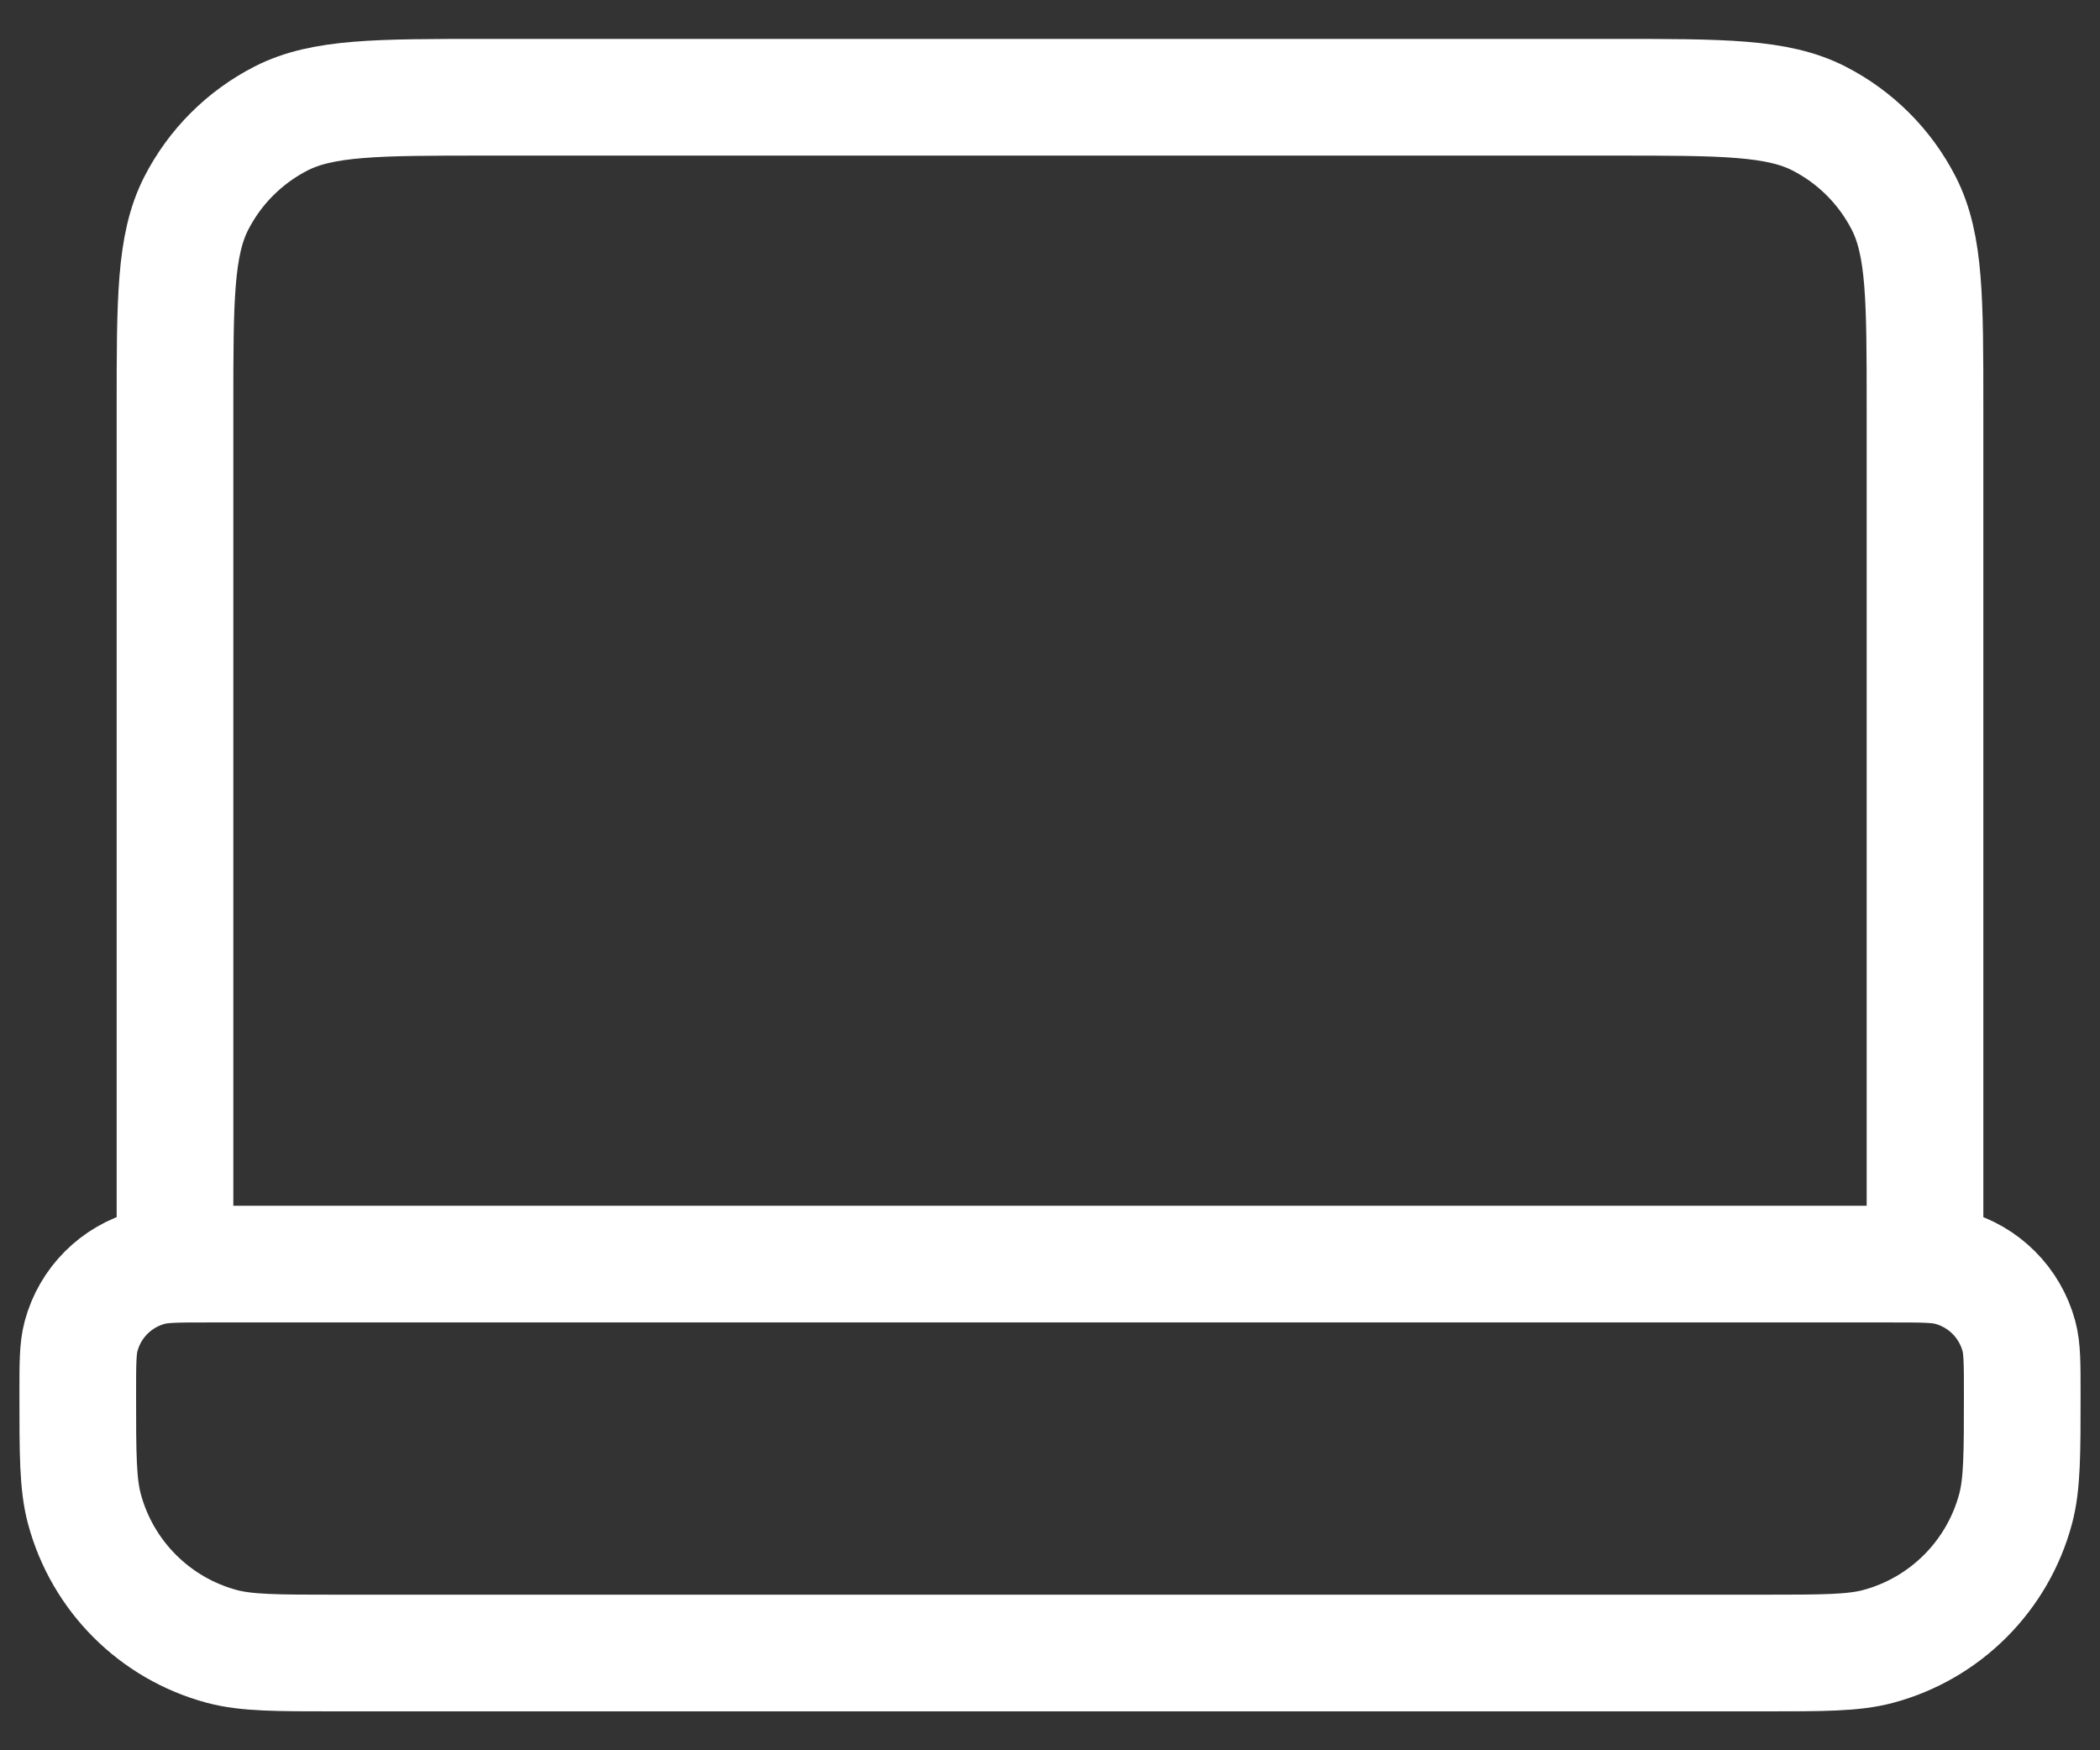 <svg width="36" height="30" viewBox="0 0 36 30" fill="none" xmlns="http://www.w3.org/2000/svg">
<rect x="0" y="0" width="36" height="30" fill="#333333" stroke="none"/>
<path d="M33 21.667V7C33 5.133 33 4.2 32.637 3.487C32.317 2.86 31.807 2.35 31.18 2.03C30.467 1.667 29.533 1.667 27.667 1.667H8.333C6.466 1.667 5.533 1.667 4.82 2.03C4.193 2.35 3.683 2.86 3.363 3.487C3 4.2 3 5.133 3 7V21.667M5.778 28.333H30.222C31.255 28.333 31.772 28.333 32.196 28.22C33.346 27.912 34.245 27.013 34.553 25.863C34.667 25.439 34.667 24.922 34.667 23.889C34.667 23.372 34.667 23.114 34.61 22.902C34.456 22.327 34.006 21.878 33.431 21.724C33.219 21.667 32.961 21.667 32.444 21.667H3.555C3.039 21.667 2.78 21.667 2.569 21.724C1.993 21.878 1.544 22.327 1.39 22.902C1.333 23.114 1.333 23.372 1.333 23.889C1.333 24.922 1.333 25.439 1.447 25.863C1.755 27.013 2.654 27.912 3.804 28.22C4.228 28.333 4.744 28.333 5.778 28.333Z" stroke="white" stroke-width="2" stroke-linecap="round" stroke-linejoin="round"/>
</svg>
